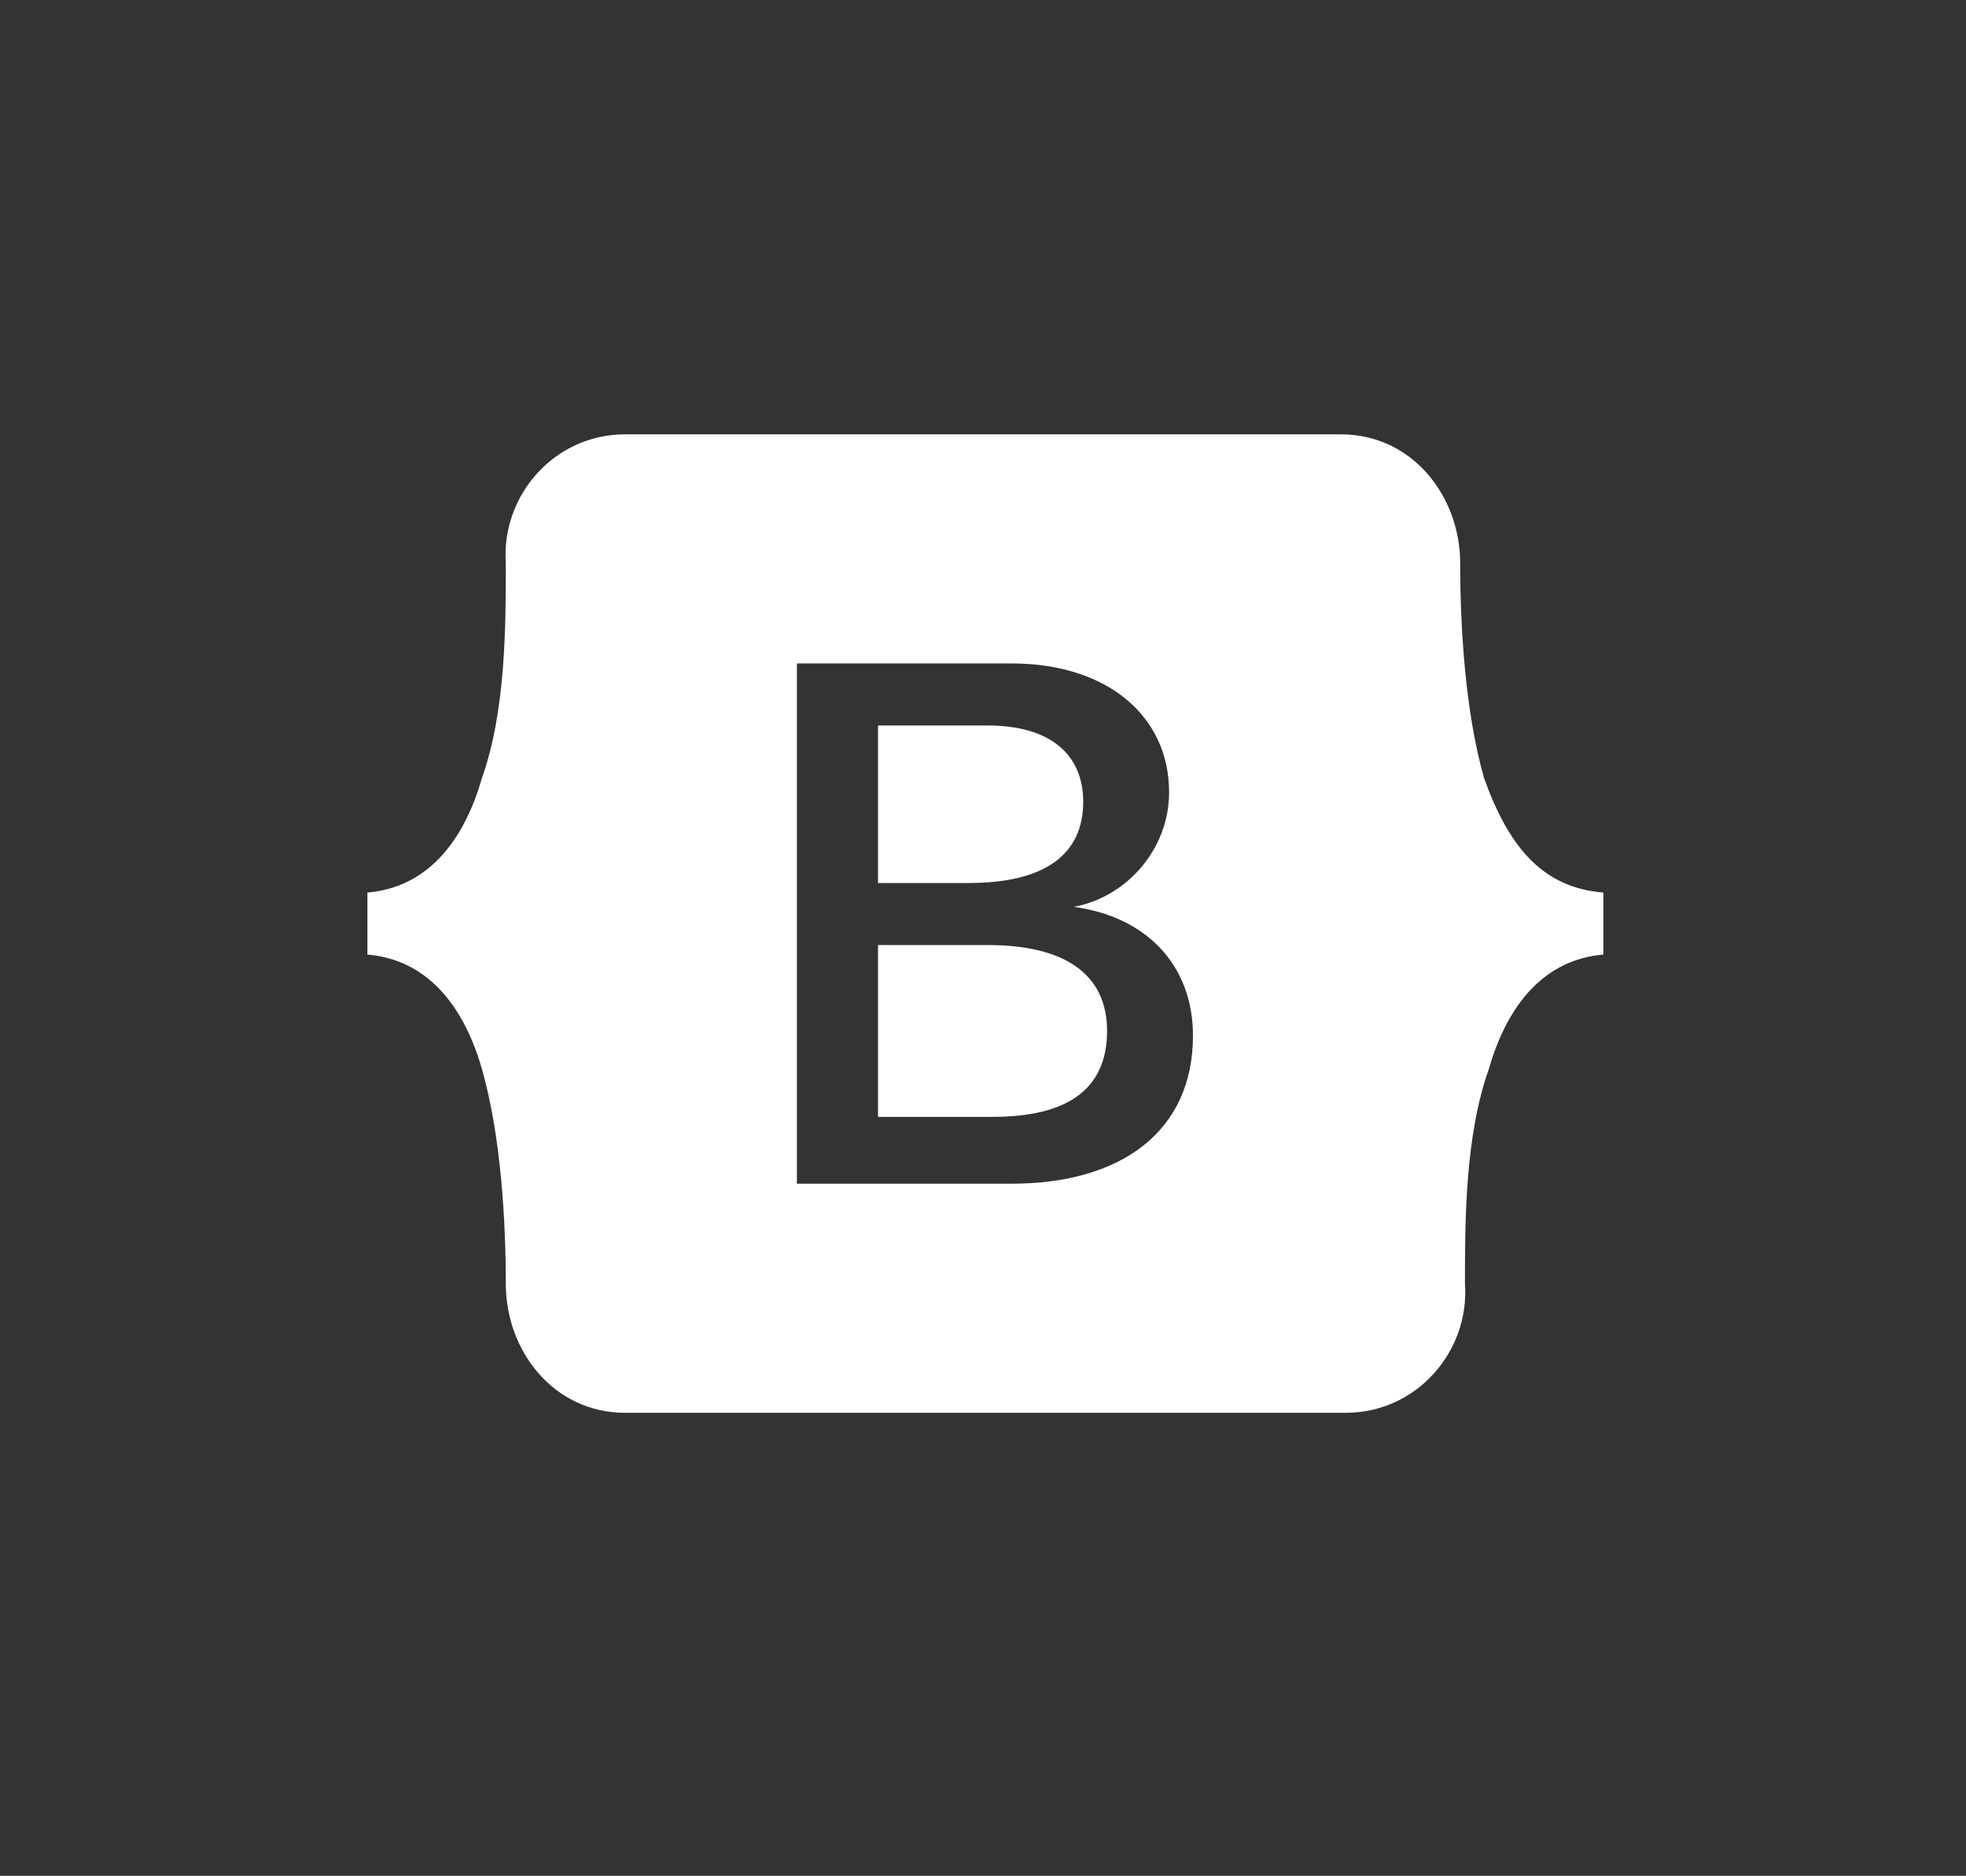 <?xml version="1.0" encoding="utf-8"?>
<!-- Generator: Adobe Illustrator 27.1.1, SVG Export Plug-In . SVG Version: 6.00 Build 0)  -->
<svg version="1.1" id="skills-icons" xmlns="http://www.w3.org/2000/svg" xmlns:xlink="http://www.w3.org/1999/xlink" x="0px"
	 y="0px" viewBox="0 0 41.2 39.3" style="enable-background:new 0 0 41.2 39.3;" xml:space="preserve">
<rect x="0" y="0" width="41.2" height="39.3" fill="#333333" stroke="none"/>
<style type="text/css">
	.st0{fill:#FFFFFF;}
</style>
<g>
	<path class="st0" d="M20.7,19.8h-2.3v3.6h2.4c1.6,0,2.4-0.6,2.4-1.8C23.2,20.4,22.3,19.8,20.7,19.8z"/>
	<path class="st0" d="M31.1,16.3c-0.4-1.4-0.5-3.2-0.5-4.5c0-1.4-1-2.7-2.5-2.7H13.1c-1.5,0-2.6,1.3-2.5,2.7c0,1.3,0,3.1-0.5,4.5
		c-0.4,1.4-1.2,2.3-2.4,2.4V20c1.2,0.1,2,1,2.4,2.4c0.4,1.4,0.5,3.2,0.5,4.5c0,1.4,1,2.7,2.5,2.7h15.1c1.5,0,2.6-1.3,2.5-2.7
		c0-1.3,0-3.1,0.5-4.5c0.4-1.4,1.2-2.3,2.4-2.4v-1.3C32.3,18.6,31.6,17.7,31.1,16.3z M21.2,24.8h-4.5V13.9h4.5c2,0,3.3,1.1,3.3,2.7
		c0,1.2-0.9,2.2-2,2.4V19c1.5,0.2,2.5,1.2,2.5,2.7C25,23.7,23.5,24.8,21.2,24.8z"/>
	<path class="st0" d="M22.7,16.8c0-1-0.7-1.6-2-1.6h-2.3v3.3h1.9C21.9,18.5,22.7,17.9,22.7,16.8z"/>
</g>
</svg>
